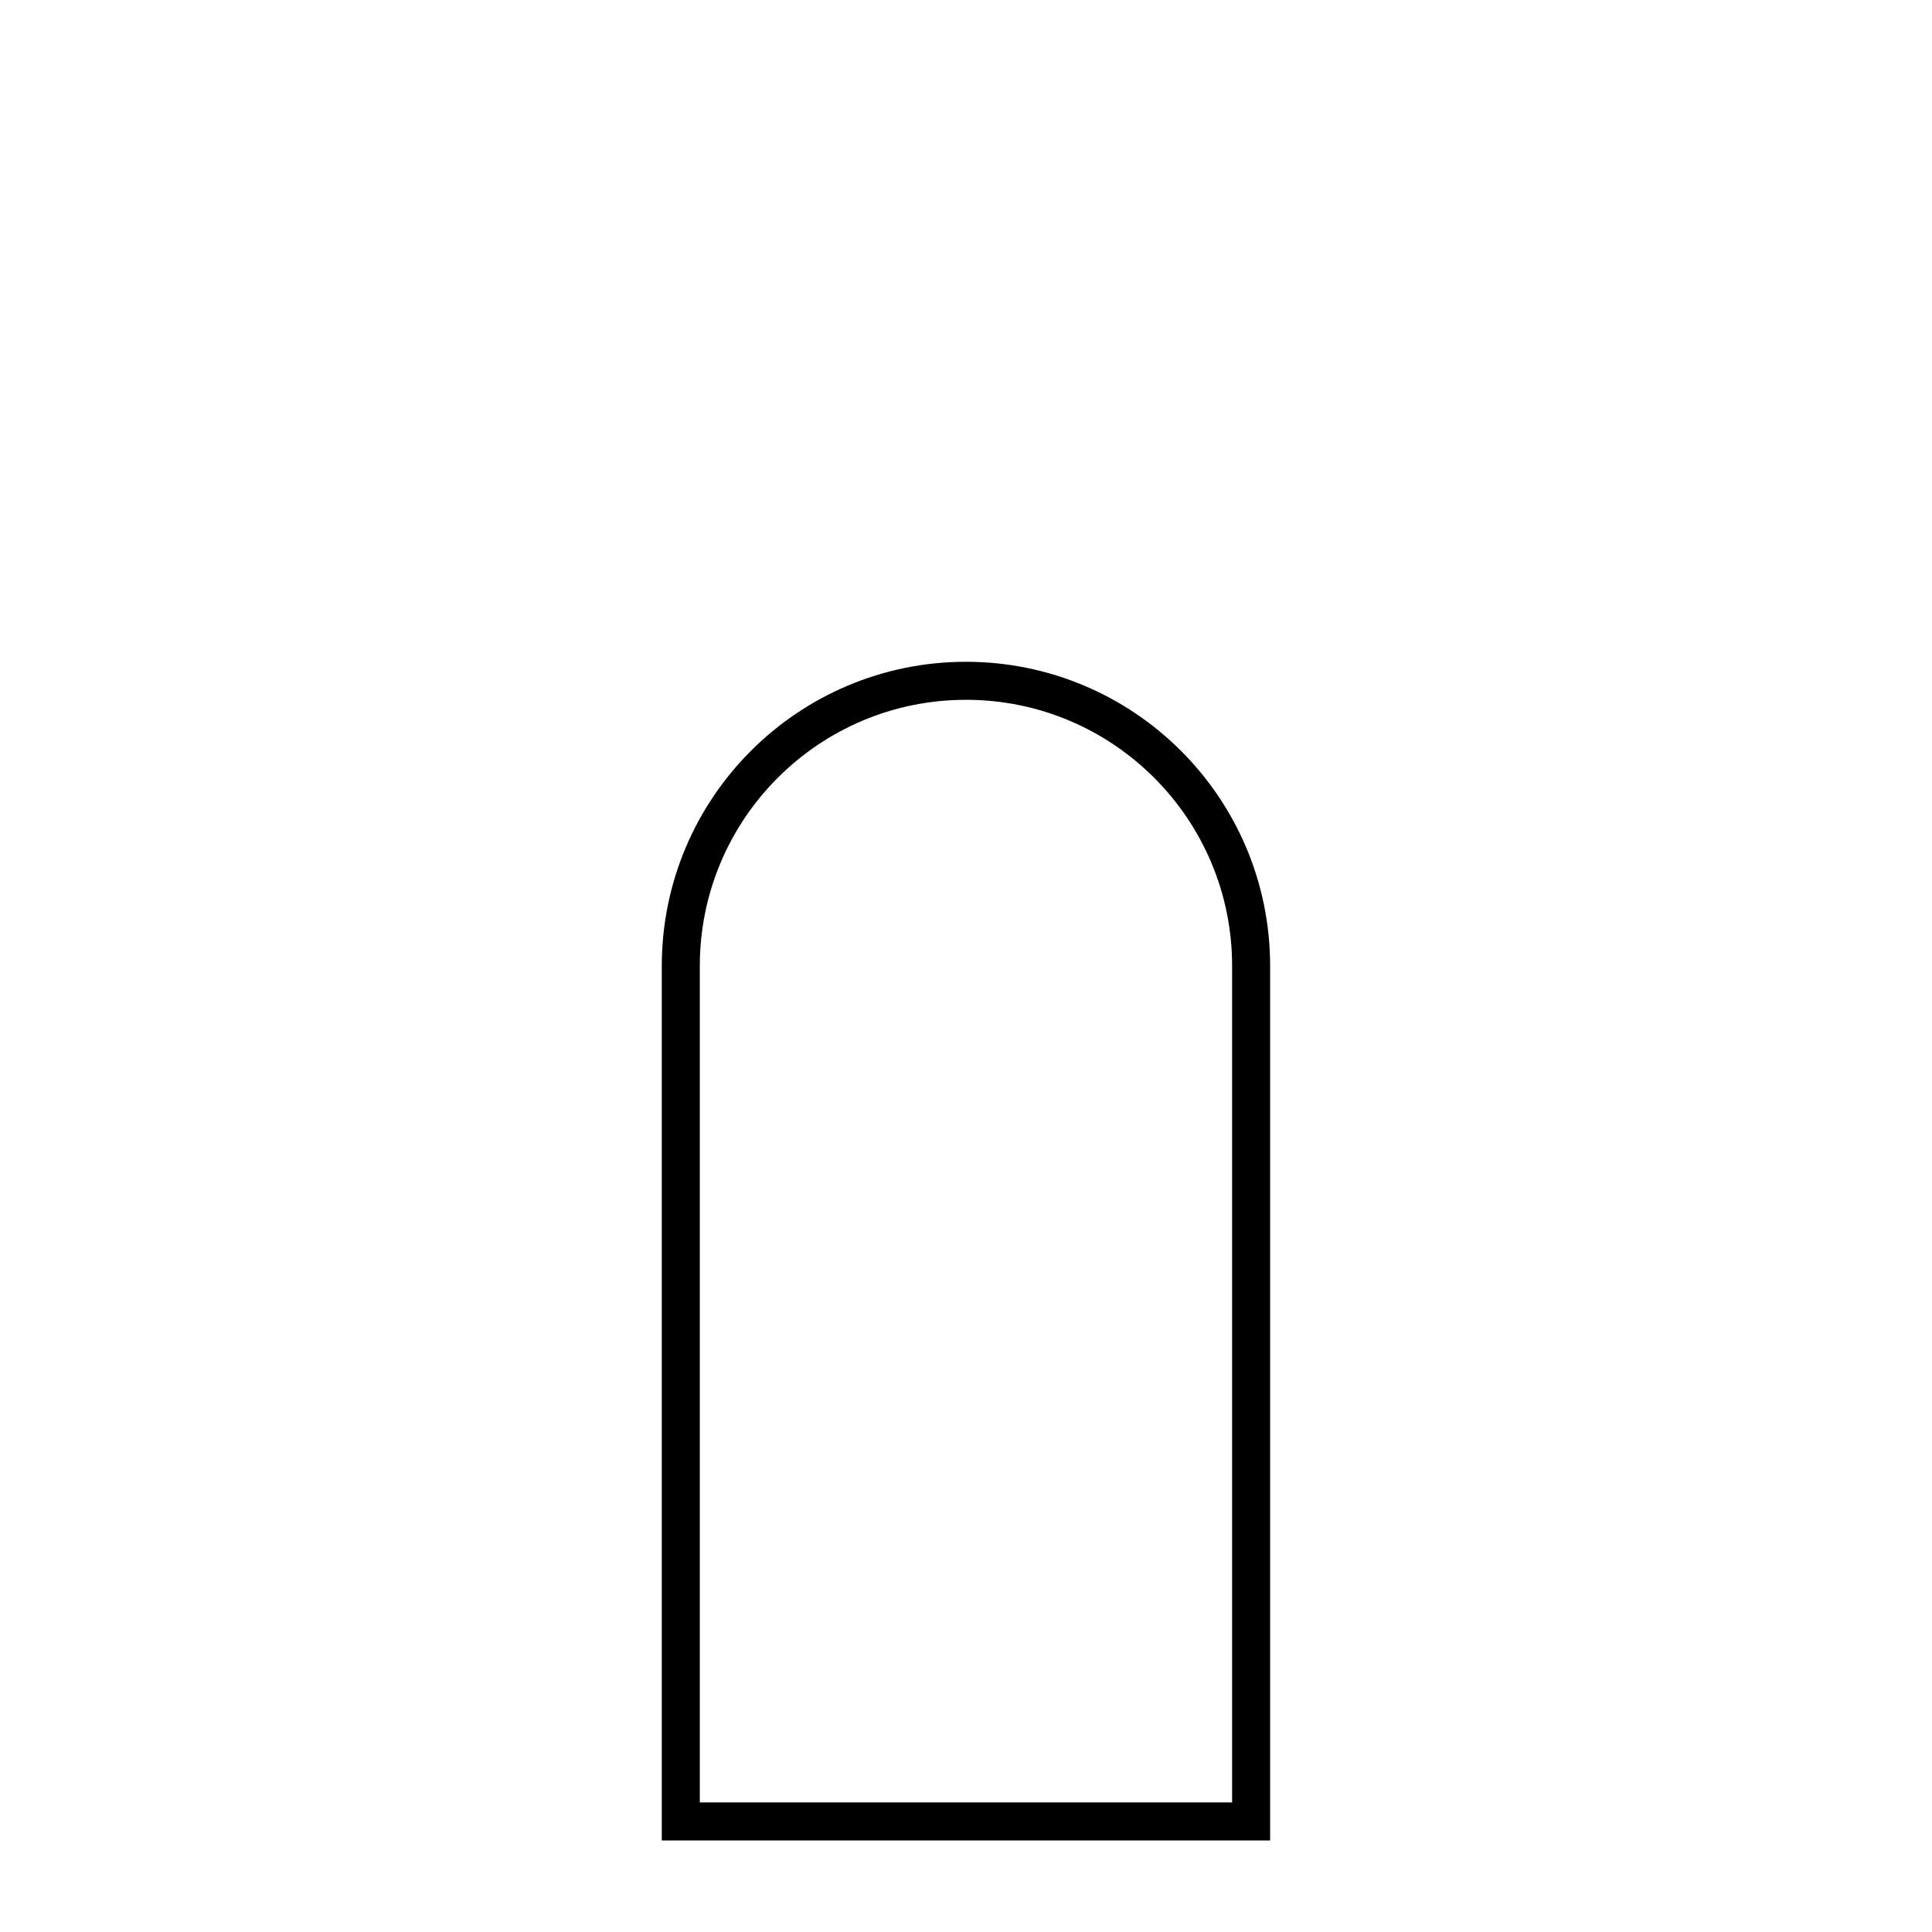 <?xml version="1.0" encoding="UTF-8"?>
<!-- Uploaded to: SVG Repo, www.svgrepo.com, Generator: SVG Repo Mixer Tools -->
<svg width="800px" height="800px" version="1.1" viewBox="144 144 512 512" xmlns="http://www.w3.org/2000/svg">
 <defs>
  <clipPath id="a">
   <path d="m267 267h266v384.9h-266z"/>
  </clipPath>
 </defs>
 <g clip-path="url(#a)">
  <path transform="matrix(5.038 0 0 5.038 148.09 148.09)" d="m50 35c8.284 0 15 6.716 15 15.001v44.999h-30v-44.999c0-8.284 6.716-15.001 15.001-15.001z" fill="none" stroke="#000000" stroke-width="2"/>
 </g>
</svg>